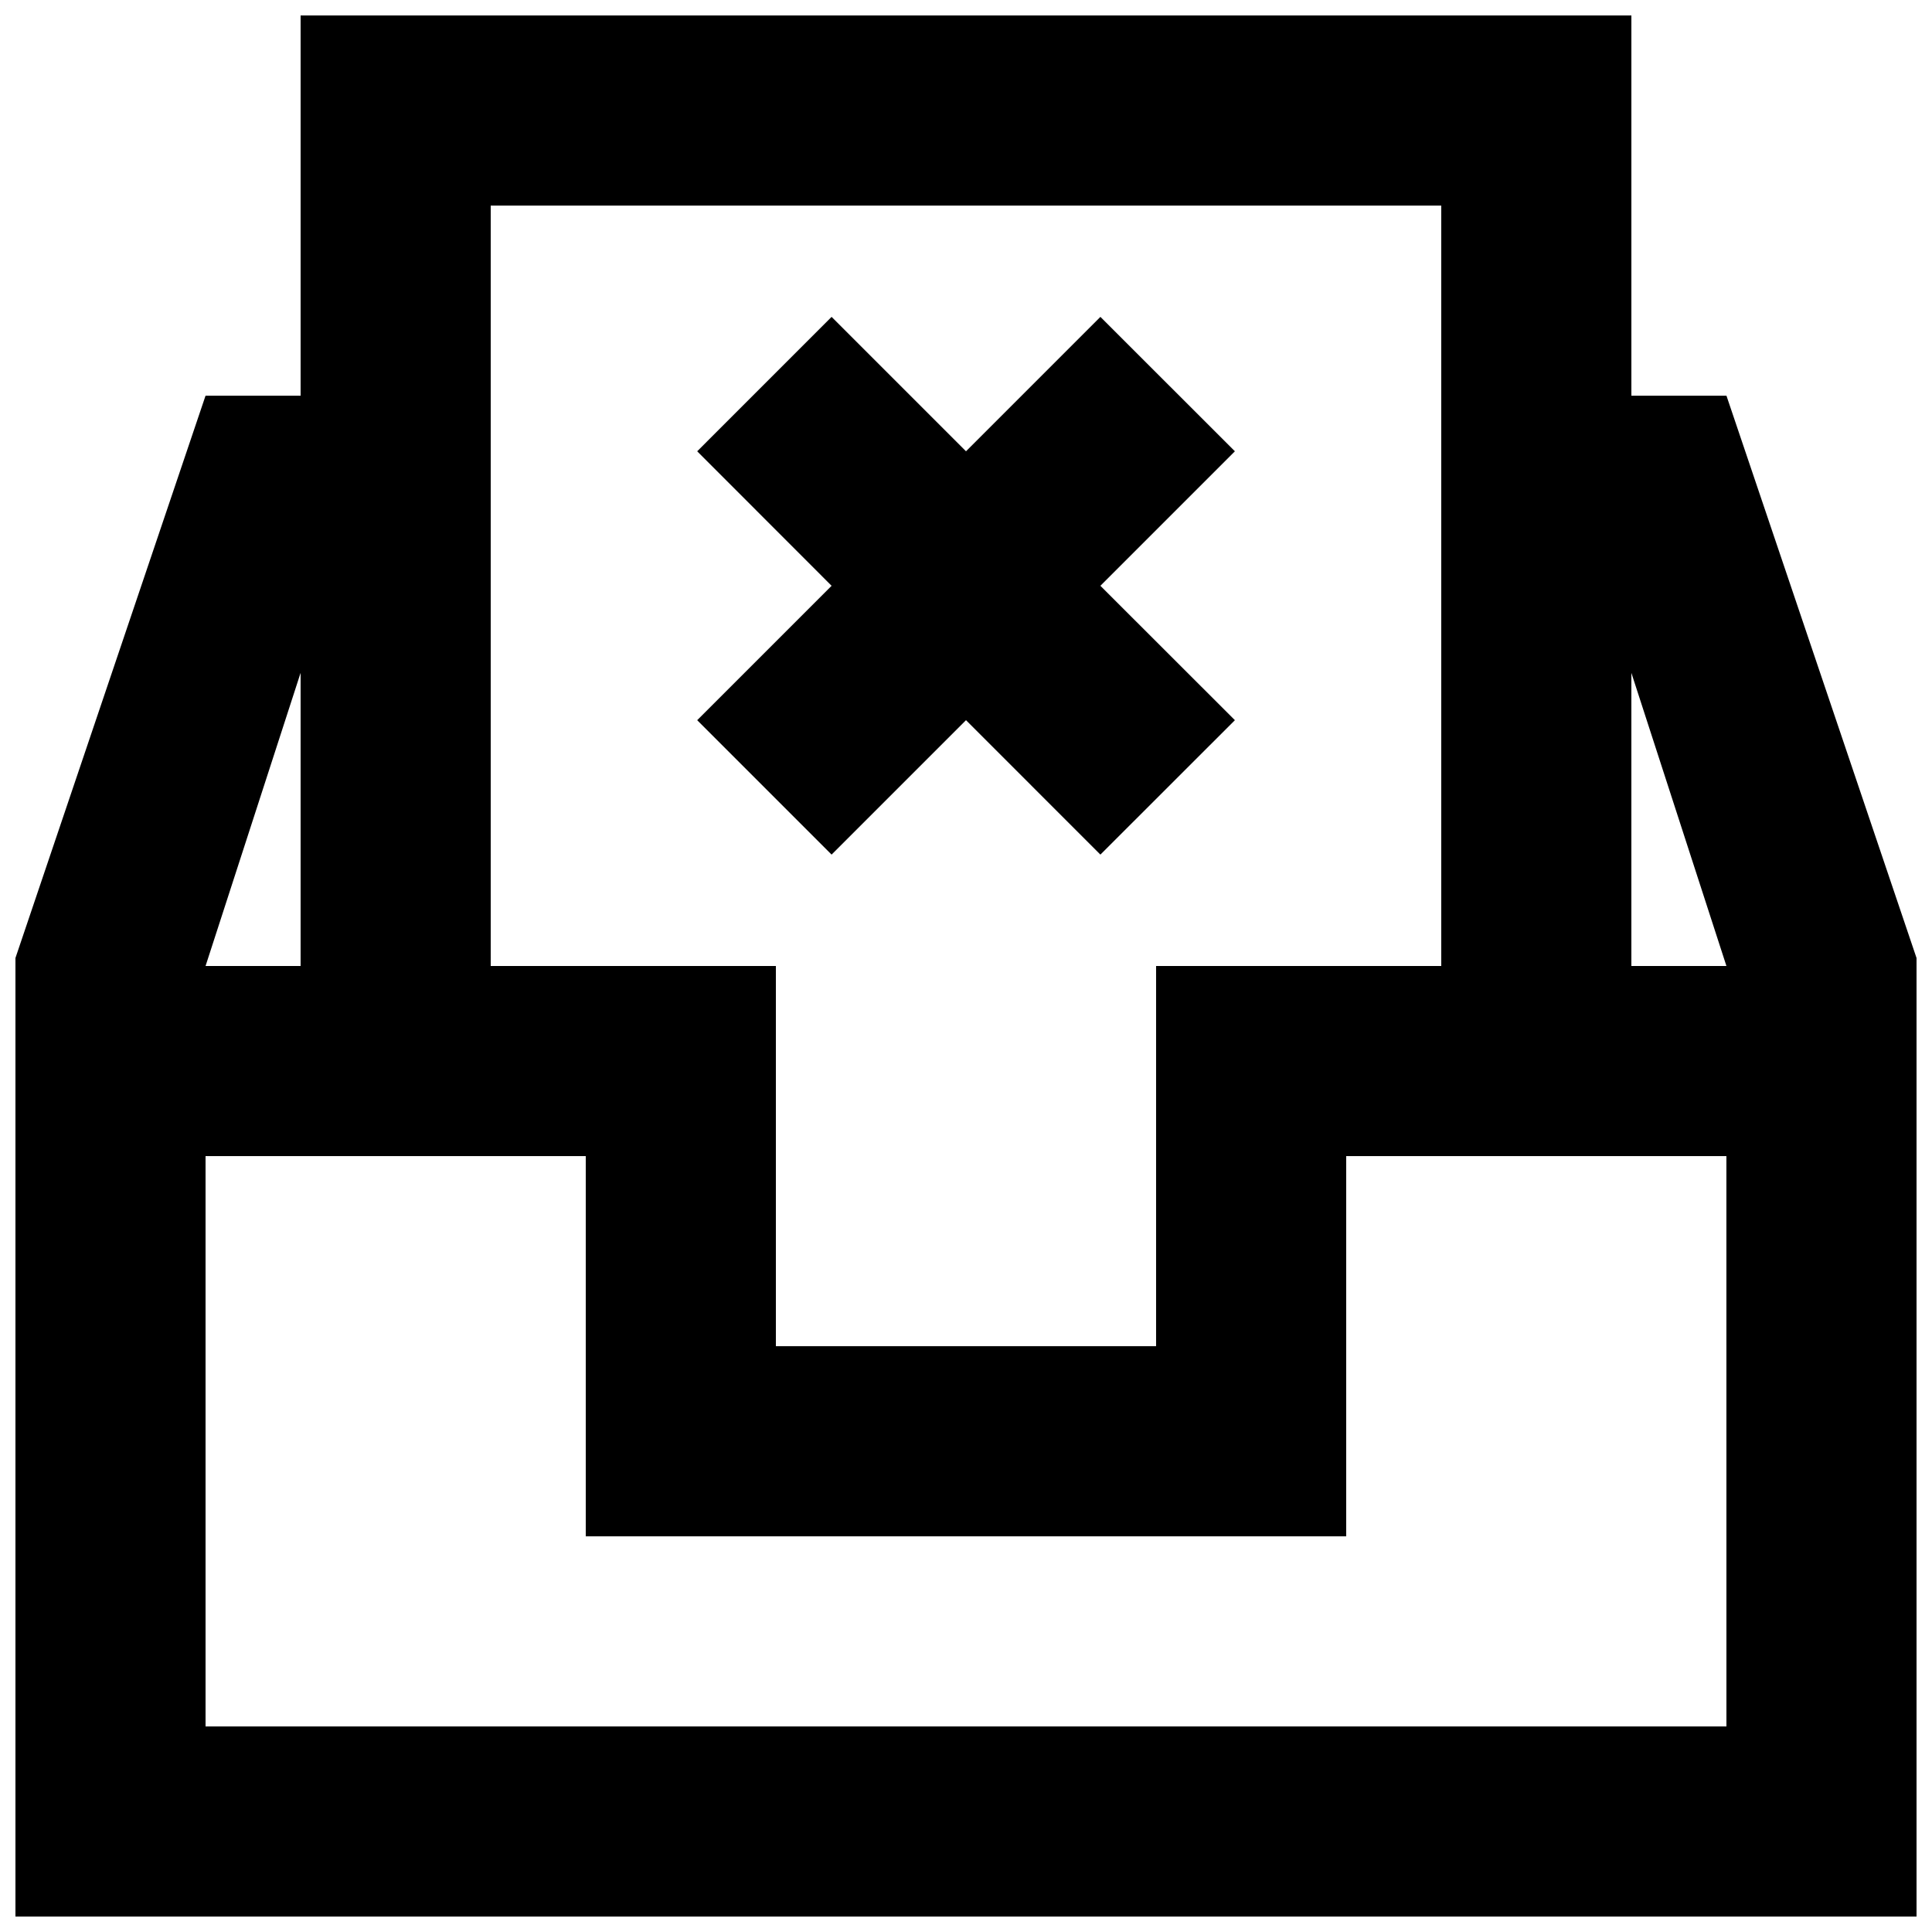 <?xml version="1.0" encoding="UTF-8"?>
<!-- Uploaded to: SVG Repo, www.svgrepo.com, Generator: SVG Repo Mixer Tools -->
<svg width="800px" height="800px" version="1.1" viewBox="144 144 512 512" xmlns="http://www.w3.org/2000/svg">
 <defs>
  <clipPath id="a">
   <path d="m148.09 148.09h503.81v503.81h-503.81z"/>
  </clipPath>
 </defs>
 <g clip-path="url(#a)">
  <path d="m364.38 370.48-35.617-35.621 35.617-35.617-35.617-35.645 35.617-35.621 35.621 35.621 35.617-35.621 35.645 35.621-35.645 35.645 35.645 35.617-35.645 35.621-35.617-35.621zm211.95 29.523v-77.688l25.191 77.688zm25.191 201.52h-403.05v-151.14h100.76v100.76h201.52v-100.76h100.76zm-377.86-279.21v77.688h-25.188zm50.383-123.84h251.9v201.52h-75.57v100.76h-100.76v-100.76h-75.57zm327.48 50.379h-25.191v-100.76h-352.67v100.76h-25.188l-50.383 149.03v254.02h503.81v-254.02z" fill-rule="evenodd"/>
 </g>
</svg>